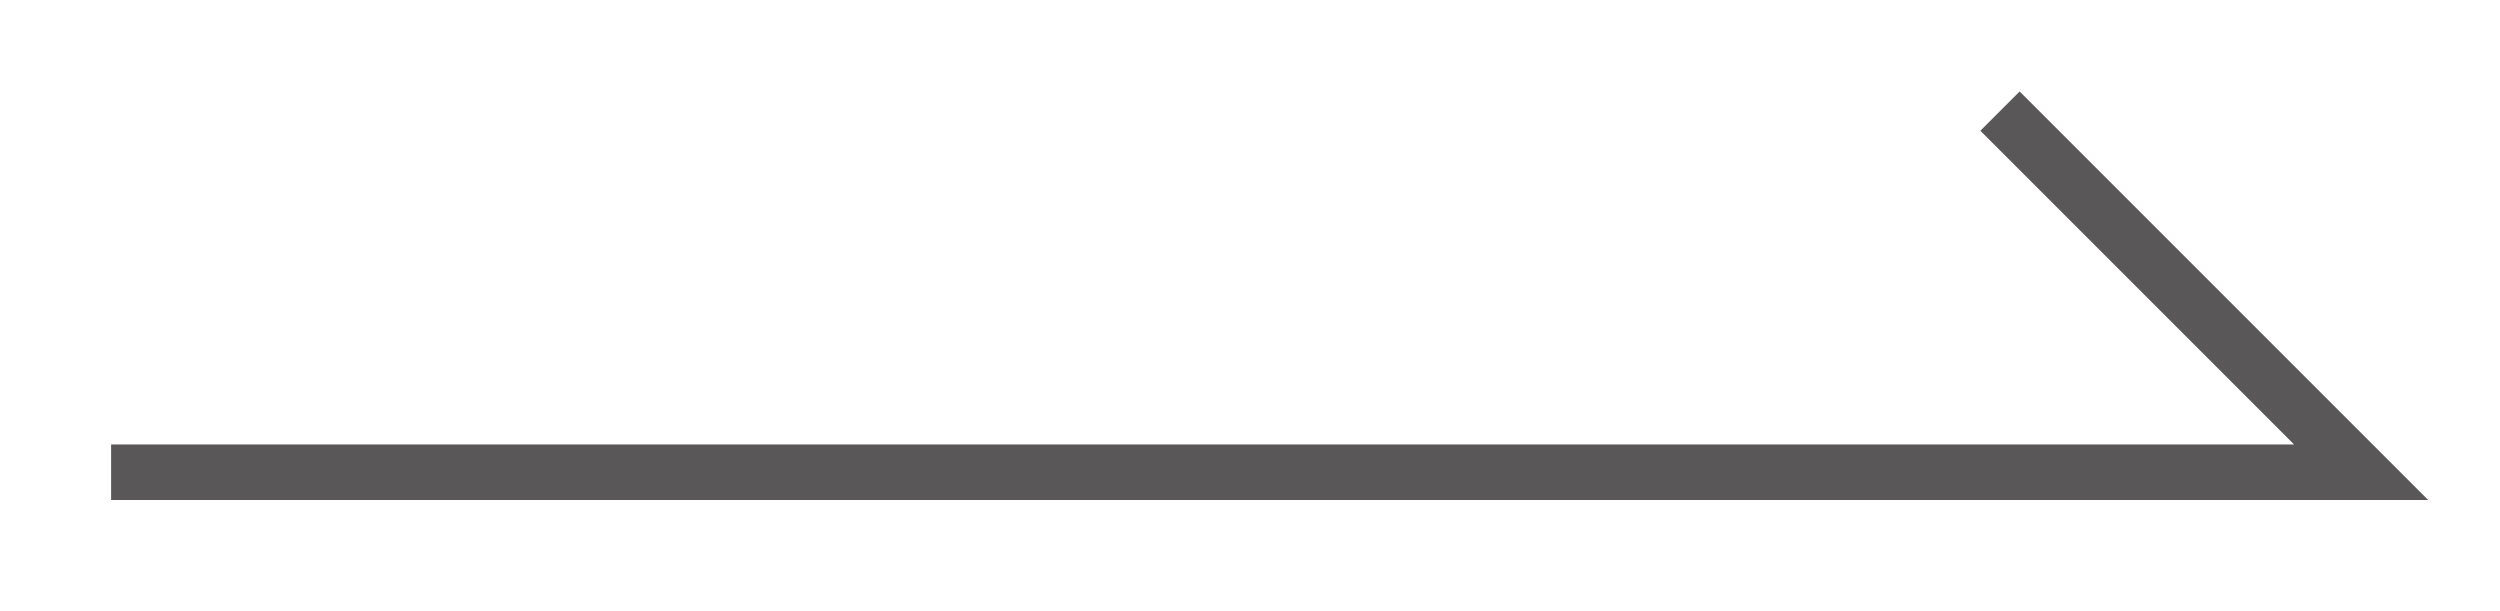 <?xml version="1.0" encoding="utf-8"?>
<!-- Generator: Adobe Illustrator 24.0.2, SVG Export Plug-In . SVG Version: 6.00 Build 0)  -->
<svg version="1.1" id="レイヤー_1" xmlns="http://www.w3.org/2000/svg" xmlns:xlink="http://www.w3.org/1999/xlink" x="0px"
	 y="0px" viewBox="0 0 45 11" style="enable-background:new 0 0 45 11;" xml:space="preserve">
<style type="text/css">
	.st0{fill-rule:evenodd;clip-rule:evenodd;fill:none;stroke:#595757;stroke-miterlimit:10;}
</style>
<polyline class="st0" points="36,2 42.5,8.5 2,8.5 "/>
</svg>
